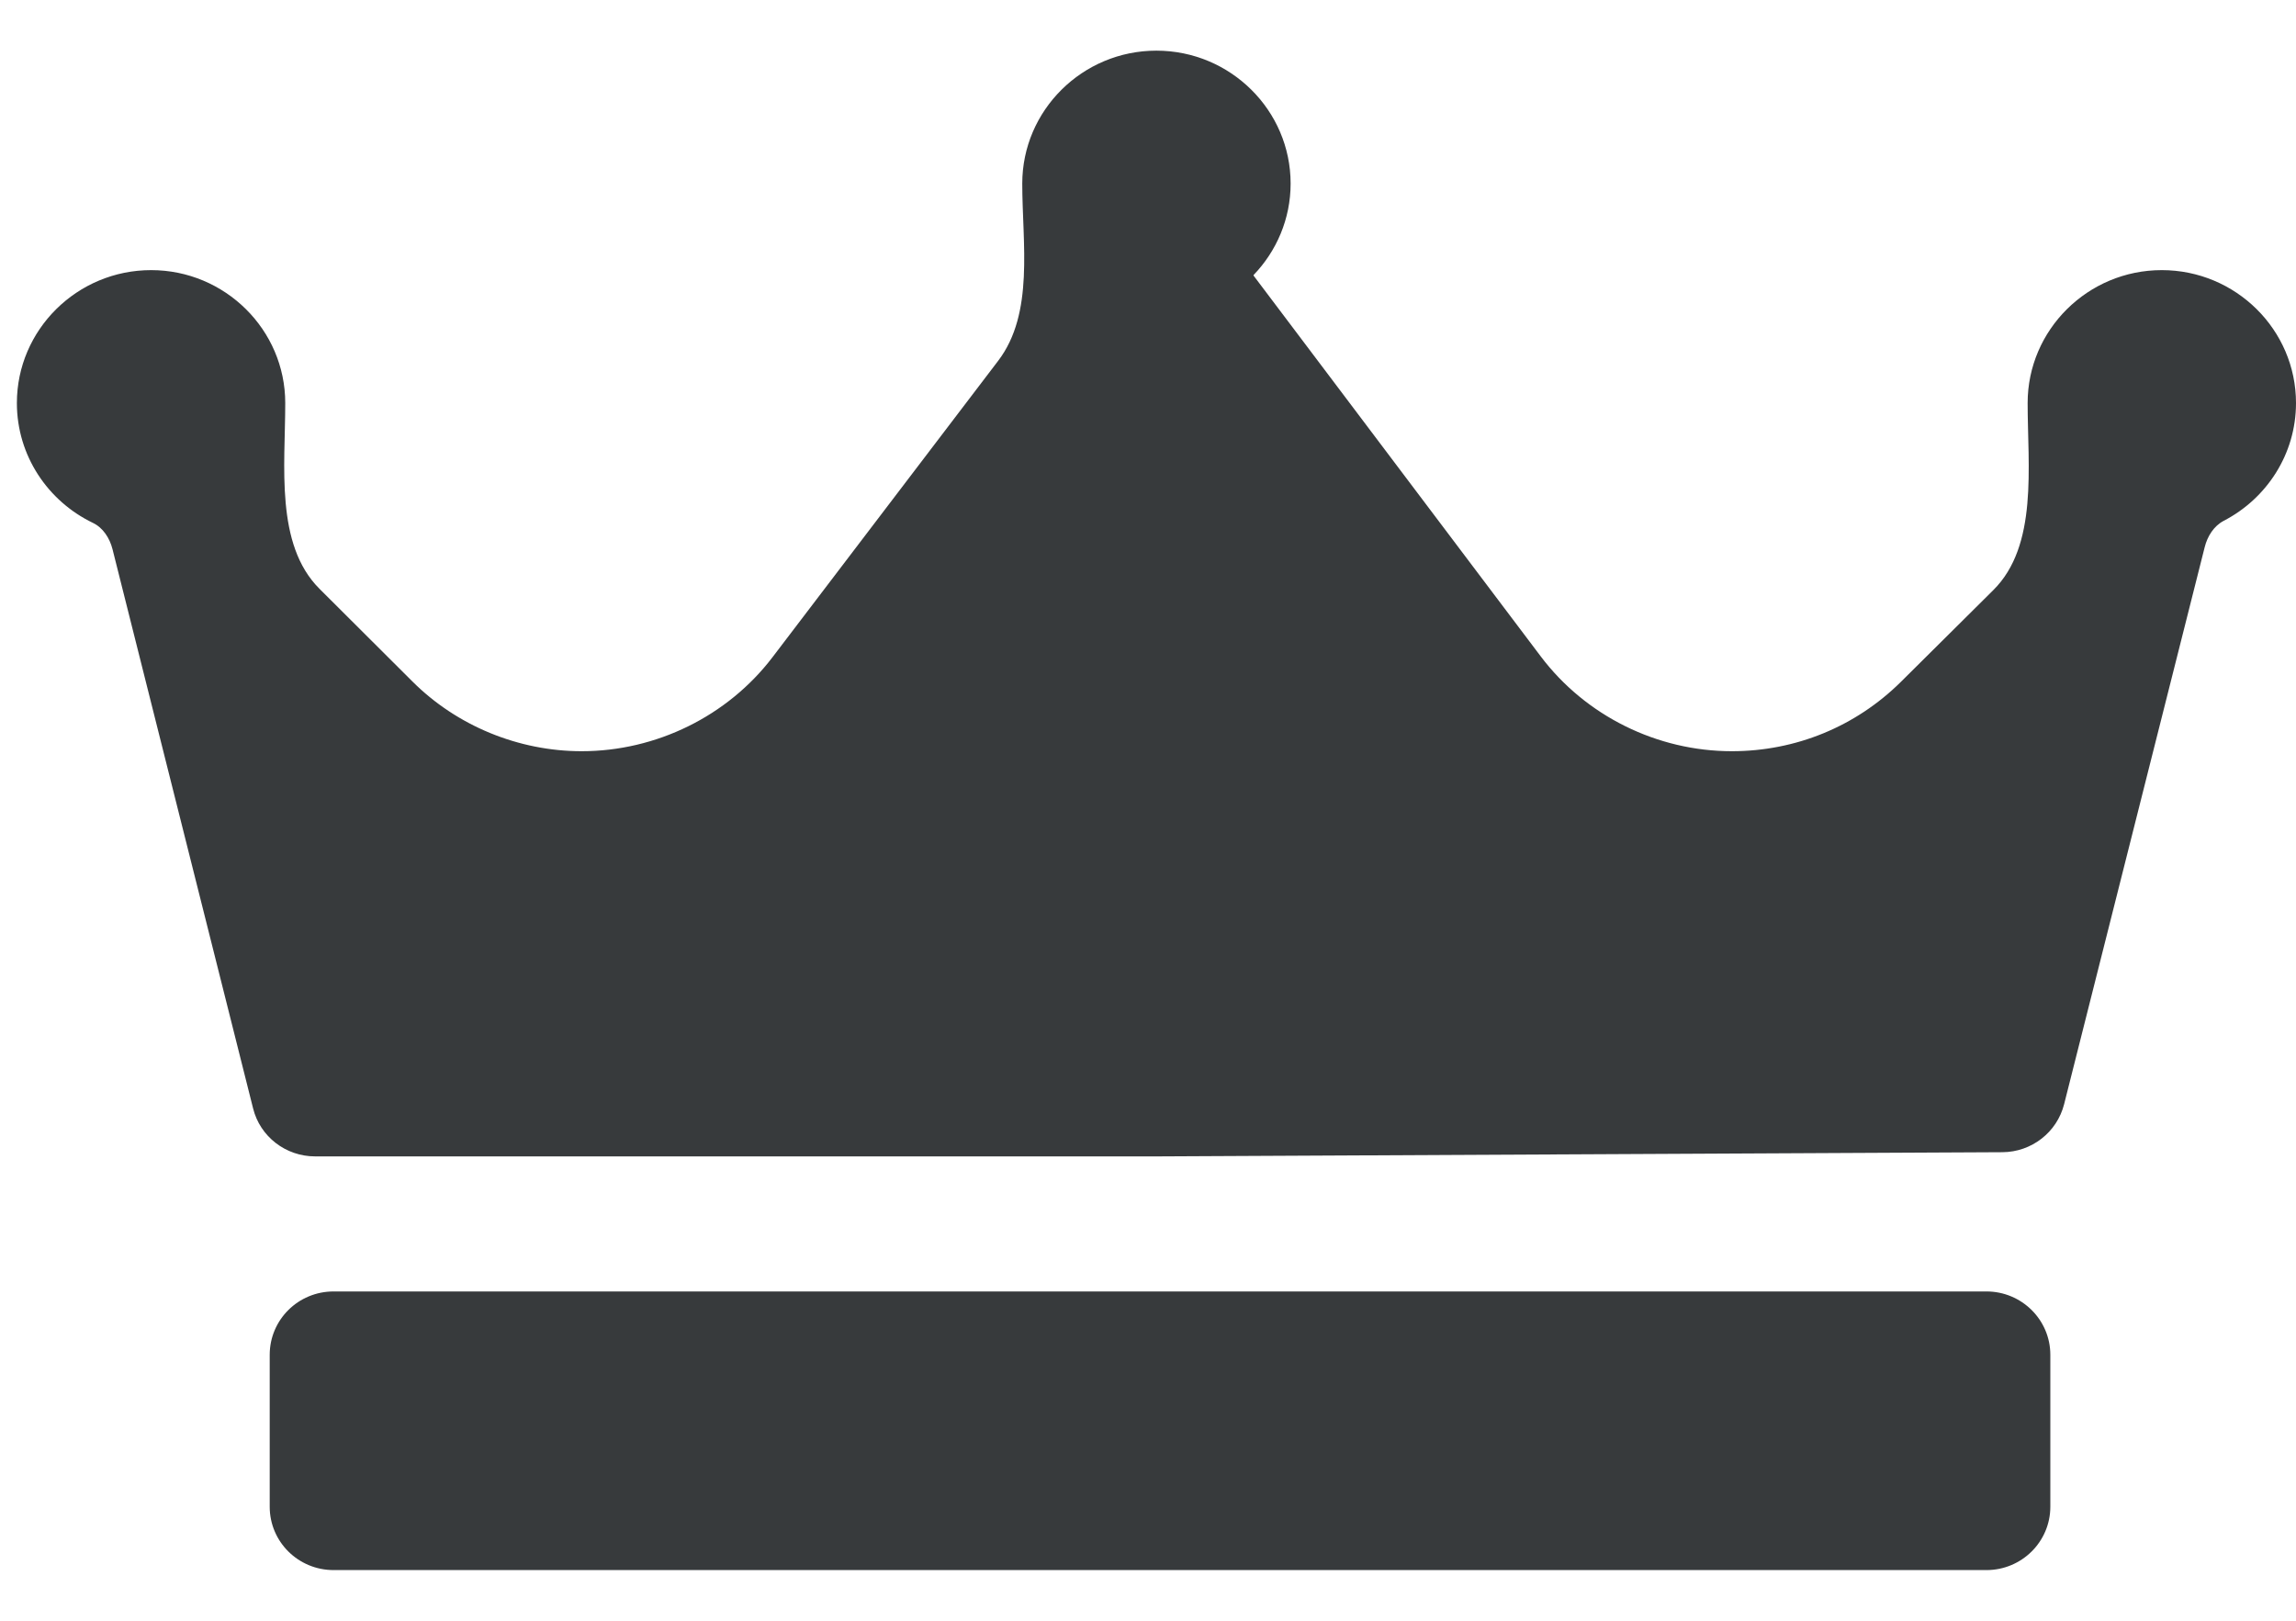 <svg width="17" height="12" viewBox="0 0 17 12" fill="none" xmlns="http://www.w3.org/2000/svg">
<path d="M16.465 3.856C16.391 3.895 16.344 3.971 16.324 4.051L15.283 8.176C15.23 8.384 15.042 8.53 14.826 8.531L8.581 8.562H8.578H2.333C2.116 8.562 1.926 8.416 1.874 8.207L0.833 4.066C0.812 3.984 0.763 3.907 0.687 3.871C0.355 3.711 0.125 3.374 0.125 2.984C0.125 2.442 0.571 2 1.119 2C1.666 2 2.112 2.442 2.112 2.984C2.112 3.45 2.036 4.03 2.365 4.359L3.053 5.045C3.382 5.374 3.839 5.562 4.307 5.562C4.859 5.562 5.387 5.302 5.719 4.867L7.391 2.671C7.659 2.319 7.569 1.802 7.569 1.359C7.569 0.817 8.015 0.375 8.562 0.375C9.11 0.375 9.556 0.817 9.556 1.359C9.556 1.622 9.451 1.86 9.282 2.036C9.281 2.037 9.281 2.039 9.282 2.041L11.408 4.86C11.74 5.3 12.269 5.562 12.823 5.562C13.295 5.562 13.739 5.38 14.073 5.05L14.758 4.37C15.092 4.04 15.013 3.453 15.013 2.984C15.013 2.442 15.459 2 16.006 2C16.554 2 17 2.442 17 2.984C17 3.363 16.782 3.692 16.465 3.856ZM15.181 10.031C15.181 9.772 14.969 9.562 14.708 9.562H2.47C2.208 9.562 1.997 9.772 1.997 10.031V11.156C1.997 11.415 2.208 11.625 2.47 11.625H14.708C14.969 11.625 15.181 11.415 15.181 11.156V10.031Z" fill="#373A3C"/>
</svg>
